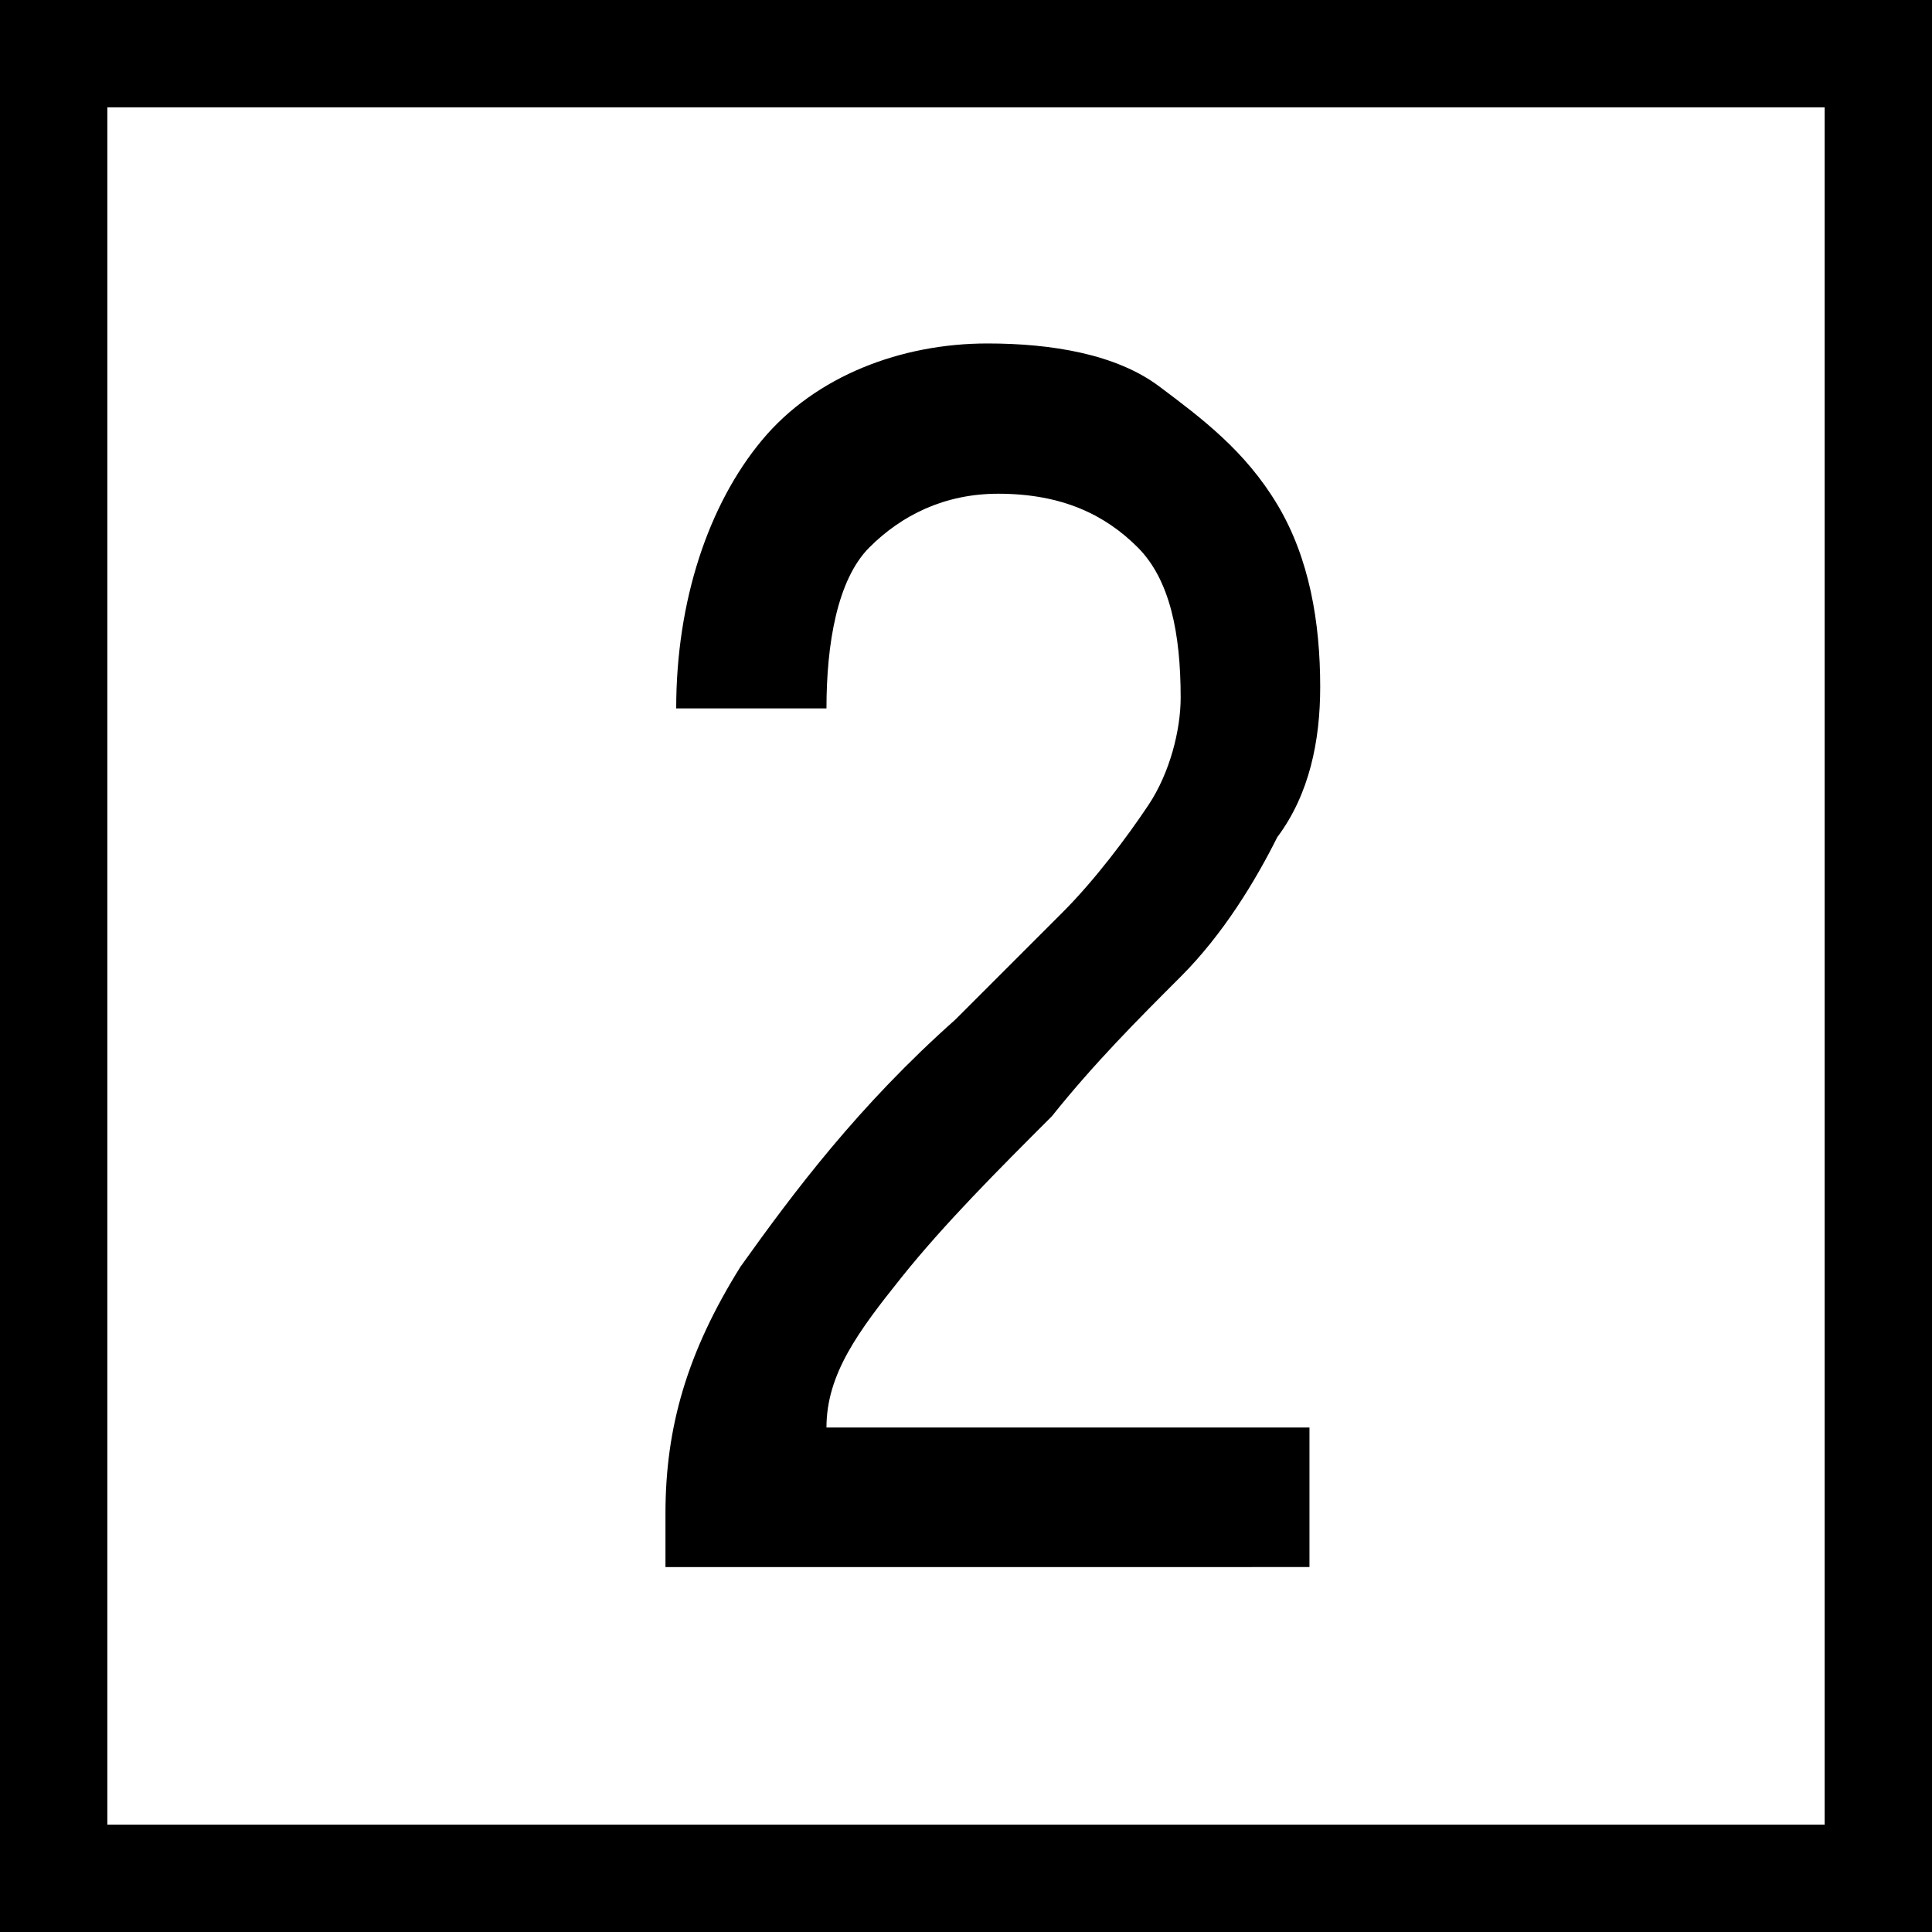 <?xml version="1.0" encoding="utf-8"?>
<!-- Generator: Adobe Illustrator 26.5.2, SVG Export Plug-In . SVG Version: 6.00 Build 0)  -->
<svg version="1.1" id="レイヤー_1" xmlns="http://www.w3.org/2000/svg" xmlns:xlink="http://www.w3.org/1999/xlink" x="0px"
	 y="0px" viewBox="0 0 18 18" style="enable-background:new 0 0 18 18;" xml:space="preserve">
<style type="text/css">
	.st0{fill:#FFFFFF;}
	.st1{fill:none;stroke:#000000;}
	.st2{enable-background:new    ;}
</style>
<g id="グループ_194" transform="translate(-65 -9444)">
	<g id="長方形_255" transform="translate(65 9450)">
		<rect y="-6" class="st0" width="18" height="18"/>
		<rect x="0.5" y="-5.5" class="st1" width="17" height="17"/>
	</g>
</g>
<g id="グループ_194_00000171697901137992410490000018224850106746226822_" transform="translate(-65 -9444)">
	<g class="st2">
		<path d="M71.2,9458.5v-0.4c0-0.8,0.2-1.5,0.7-2.3c0.5-0.7,1.1-1.5,2-2.3c0.4-0.4,0.7-0.7,1-1c0.3-0.3,0.6-0.7,0.8-1
			c0.2-0.3,0.3-0.7,0.3-1c0-0.6-0.1-1.1-0.4-1.4c-0.3-0.3-0.7-0.5-1.3-0.5c-0.5,0-0.9,0.2-1.2,0.5s-0.4,0.9-0.4,1.5h-1.4
			c0-1,0.3-1.9,0.8-2.5c0.5-0.6,1.3-0.9,2.1-0.9c0.6,0,1.2,0.1,1.6,0.4s0.8,0.6,1.1,1.1c0.3,0.5,0.4,1.1,0.4,1.7
			c0,0.5-0.1,1-0.4,1.4c-0.2,0.4-0.5,0.9-0.9,1.3c-0.4,0.4-0.8,0.8-1.2,1.3c-0.5,0.5-1,1-1.4,1.5c-0.4,0.5-0.7,0.9-0.7,1.4h4.5v1.3
			H71.2z"/>
	</g>
</g>
</svg>
